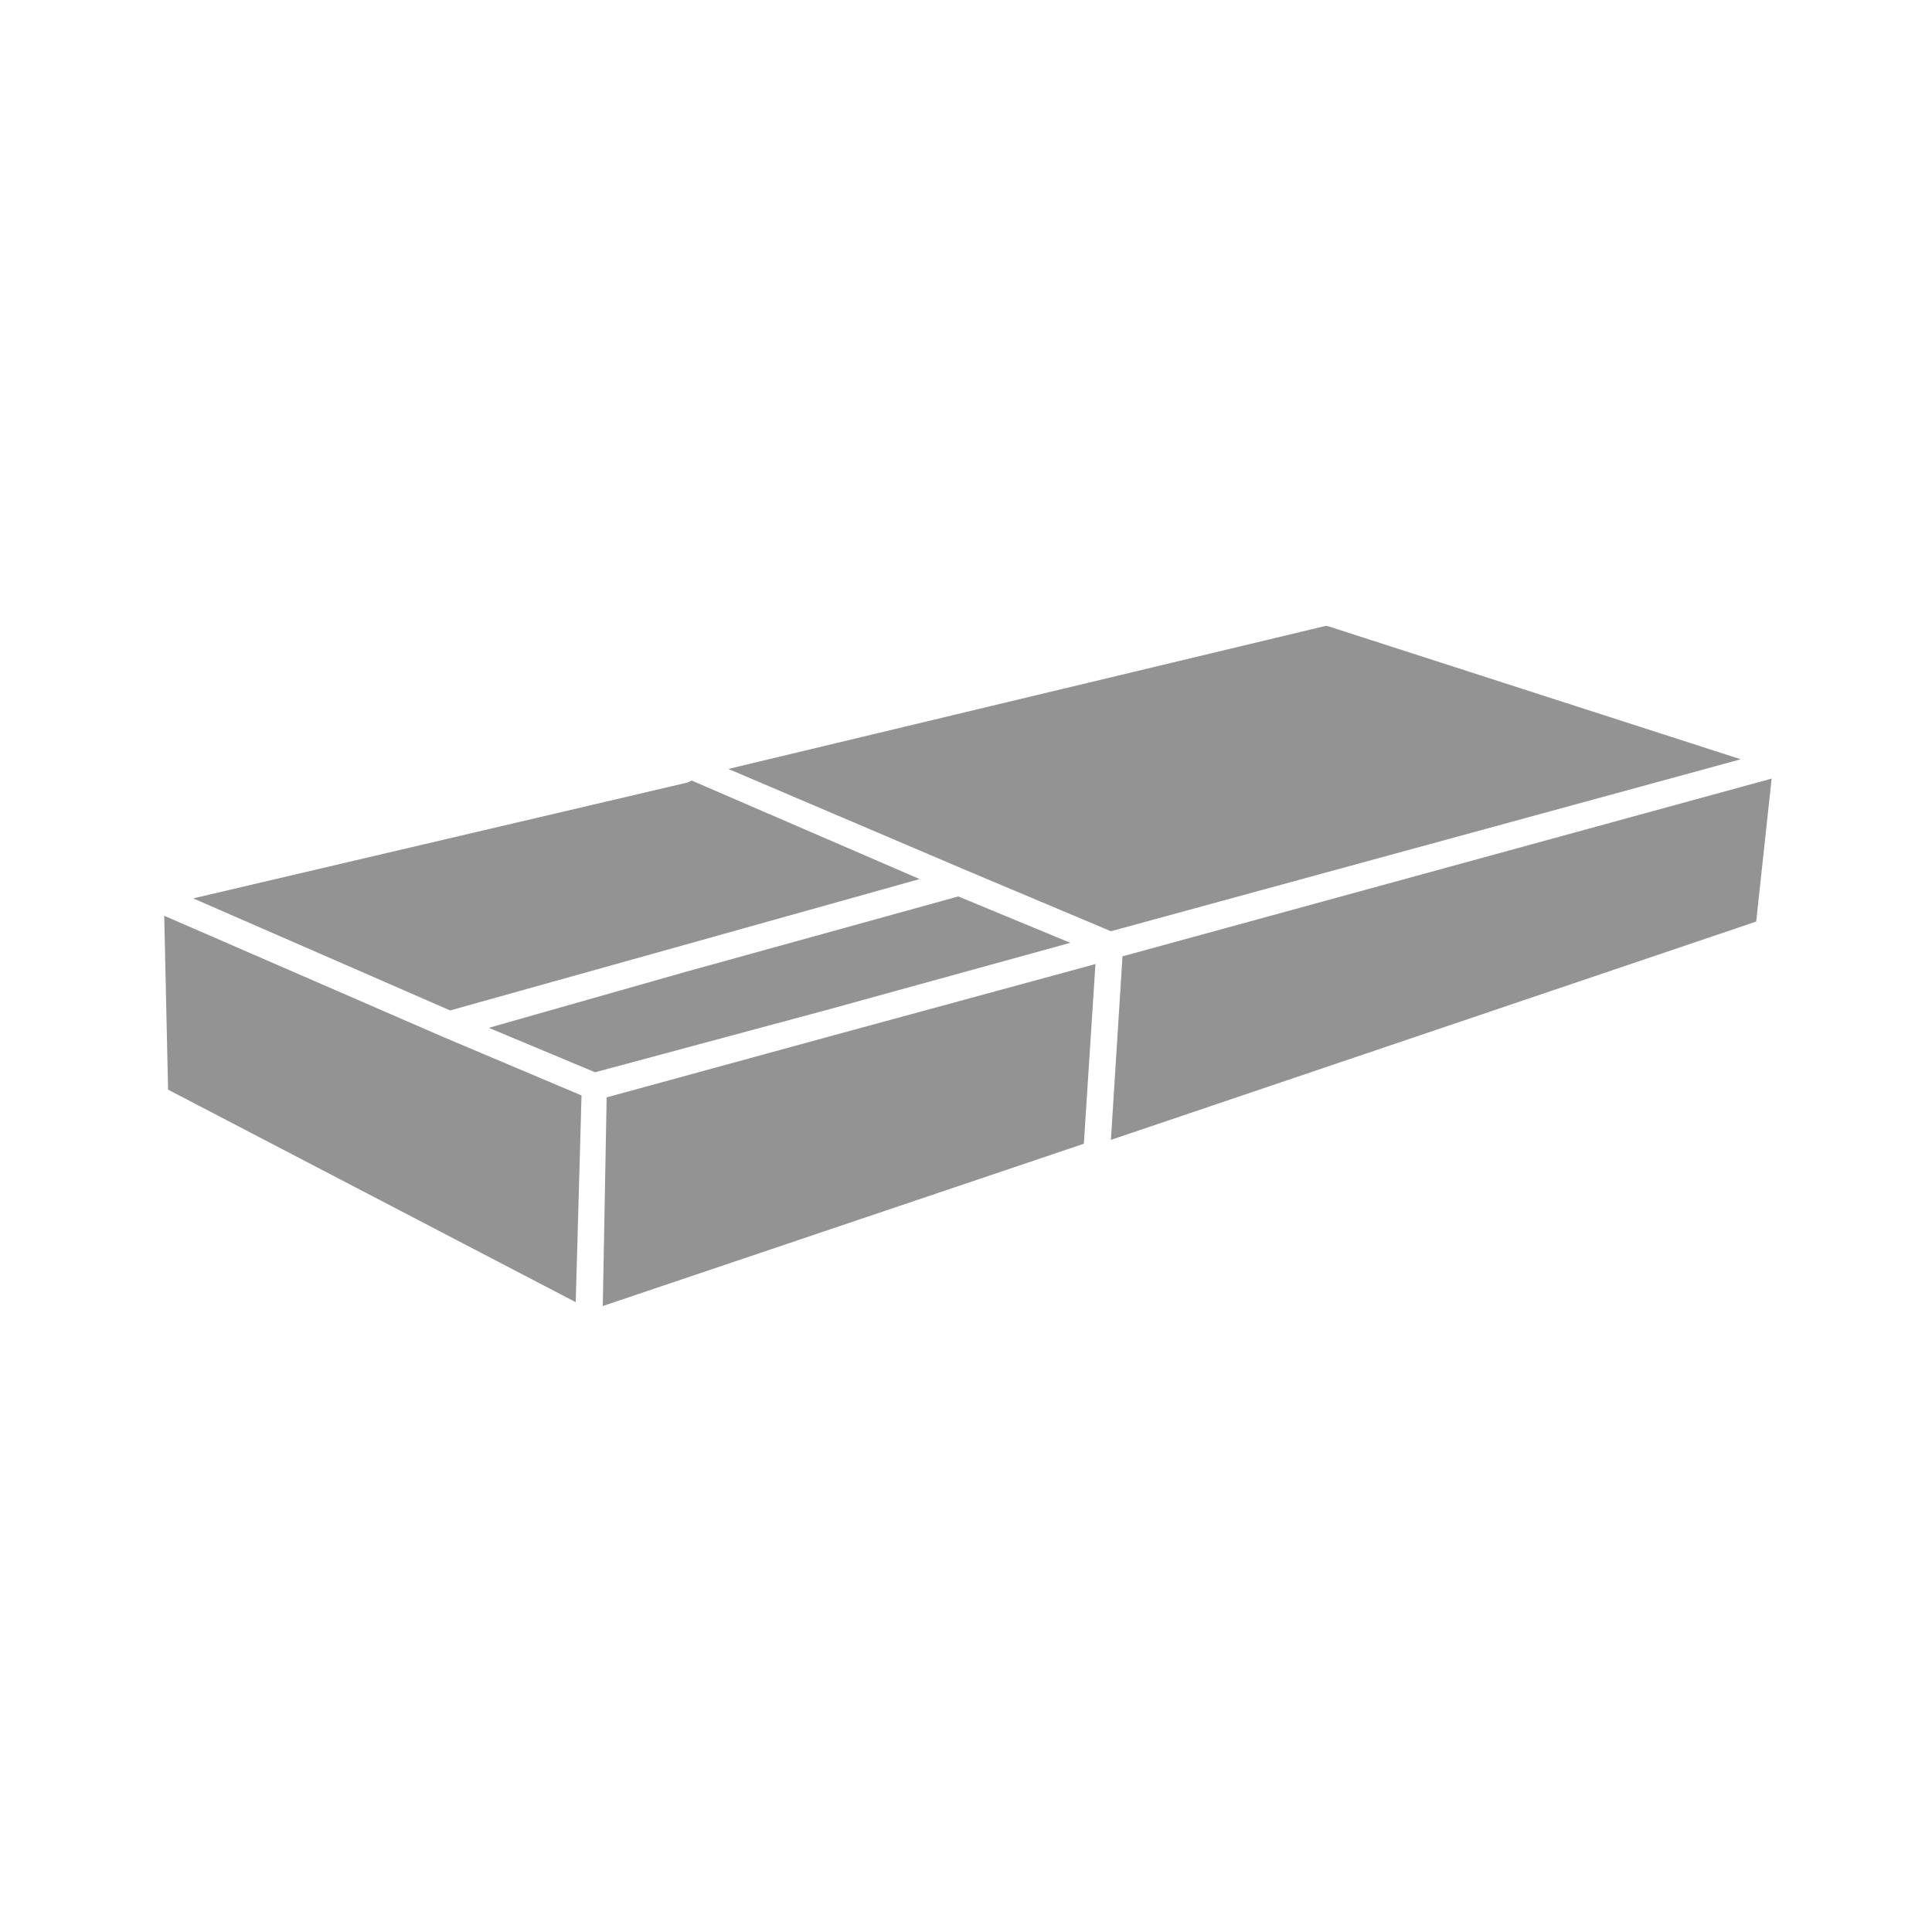 <?xml version="1.0" encoding="utf-8"?>
<!-- Generator: Adobe Illustrator 23.0.6, SVG Export Plug-In . SVG Version: 6.00 Build 0)  -->
<svg version="1.1" id="Livello_1" xmlns="http://www.w3.org/2000/svg" xmlns:xlink="http://www.w3.org/1999/xlink" x="0px" y="0px"
	 width="100px" height="100px" viewBox="0 0 100 100" style="enable-background:new 0 0 100 100;" xml:space="preserve">
<style type="text/css">
	.st0{fill:#939393;}
</style>
<polygon class="st0" points="35.5,50.3 25.3,53.2 30.8,55.5 42.7,52.3 55.4,48.8 49.6,46.4 "/>
<polygon class="st0" points="8.5,47.4 8.7,56.4 29.8,67.4 30.1,56.7 23,53.7 "/>
<polygon class="st0" points="90.9,47.7 91.7,40.3 58.1,49.5 57.5,59 "/>
<polygon class="st0" points="31.4,56.8 31.2,67.6 56.1,59.2 56.7,49.9 43.1,53.6 43.1,53.6 "/>
<polygon class="st0" points="35.6,40.5 10,46.5 23.3,52.3 35.1,49 47.6,45.5 35.8,40.4 "/>
<polygon class="st0" points="49.9,45 57.5,48.2 90.1,39.3 68.7,32.4 68.6,32.4 37.7,39.8 "/>
</svg>
